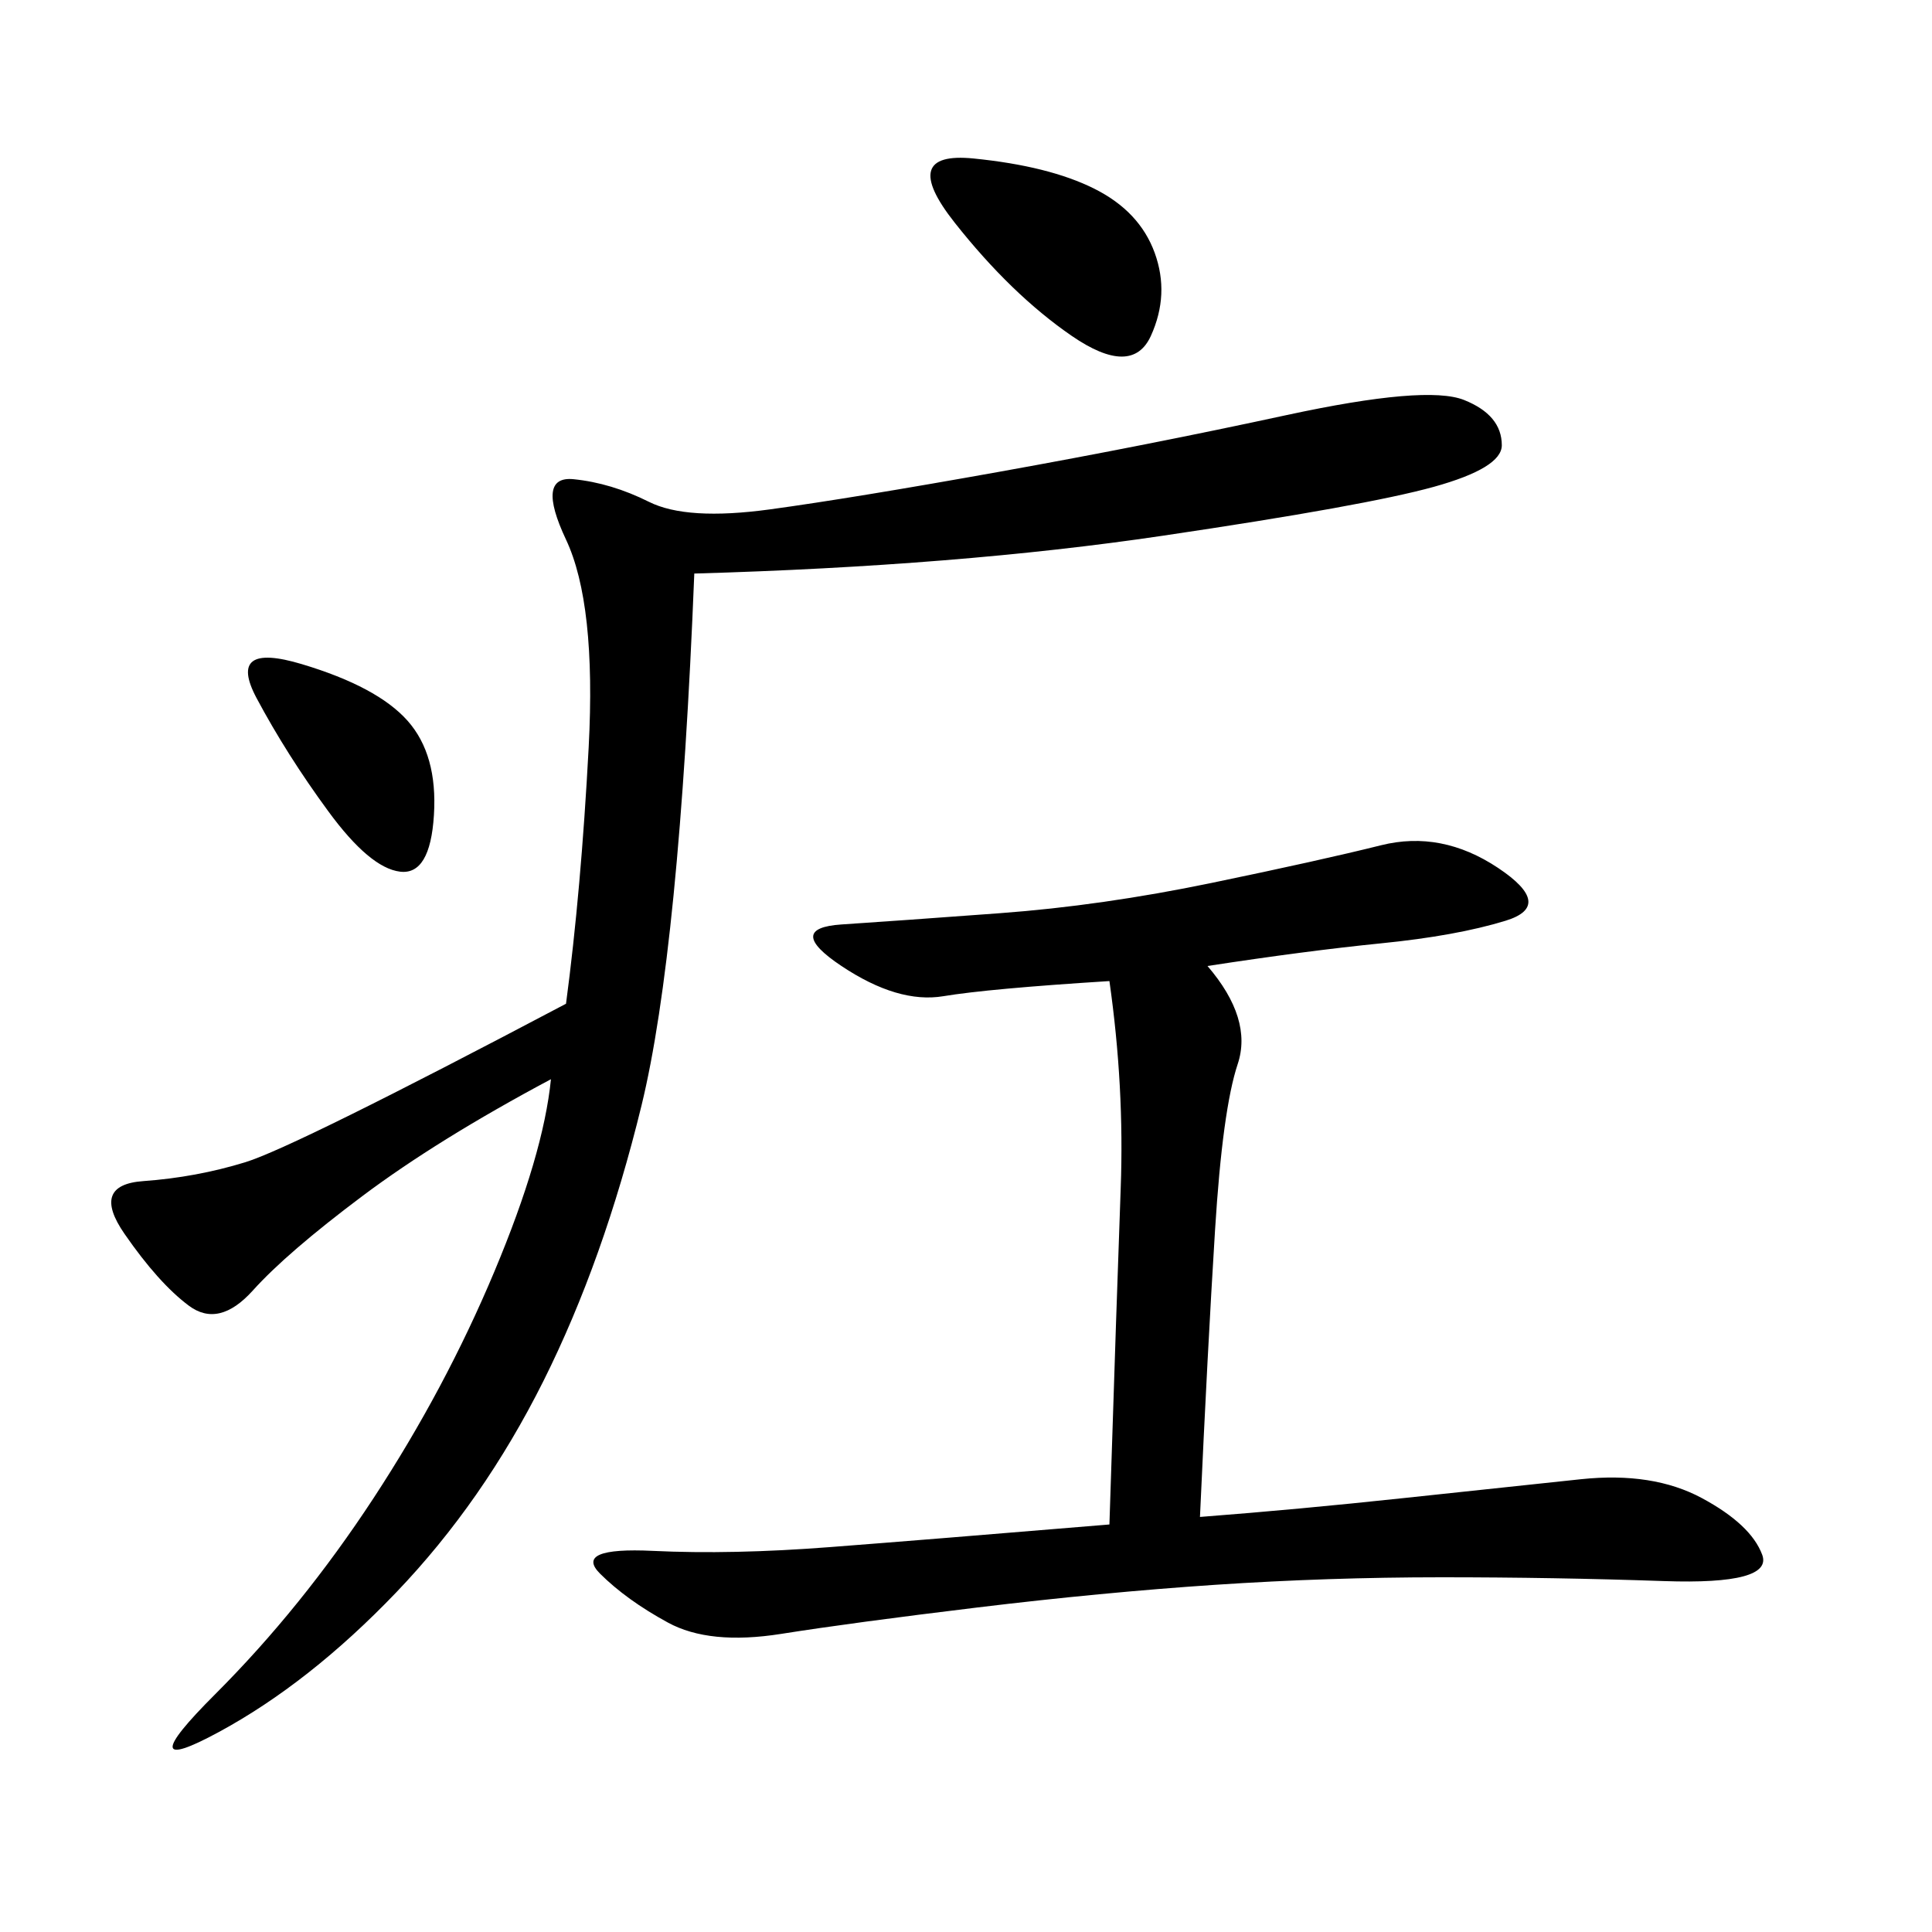 <svg xmlns="http://www.w3.org/2000/svg" xmlns:xlink="http://www.w3.org/1999/xlink" width="300" height="300"><path d="M107.81 89.06Q105.47 147.66 99.61 171.68Q93.75 195.70 84.38 214.45Q75 233.20 61.52 247.27Q48.05 261.33 33.98 268.95Q19.92 276.56 33.40 263.09Q46.88 249.61 58.01 232.62Q69.14 215.63 76.76 197.46Q84.38 179.30 85.55 167.58L85.55 167.58Q67.97 176.95 56.25 185.74Q44.53 194.53 39.26 200.39Q33.98 206.25 29.30 202.73Q24.61 199.22 19.34 191.60Q14.06 183.98 22.27 183.40Q30.47 182.81 38.09 180.47Q45.70 178.13 87.89 155.86L87.89 155.86Q90.23 138.28 91.41 116.02Q92.58 93.75 87.89 83.79Q83.20 73.83 89.06 74.41Q94.92 75 100.78 77.93Q106.64 80.86 119.53 79.10Q132.42 77.34 155.27 73.24Q178.13 69.14 199.80 64.45Q221.48 59.77 227.34 62.11Q233.20 64.45 233.20 69.14L233.20 69.14Q233.20 72.66 222.66 75.59Q212.11 78.52 180.47 83.20Q148.83 87.89 107.81 89.06L107.81 89.06ZM187.50 150Q194.53 158.20 192.19 165.23Q189.84 172.27 188.67 191.02Q187.50 209.77 186.33 235.55L186.33 235.55Q201.56 234.38 217.97 232.62Q234.38 230.86 245.51 229.69Q256.64 228.52 264.26 232.62Q271.88 236.72 273.63 241.41Q275.39 246.09 258.40 245.51Q241.41 244.92 223.83 244.92L223.83 244.92Q206.25 244.92 188.67 246.09Q171.09 247.27 151.76 249.61Q132.42 251.95 121.29 253.71Q110.16 255.47 103.71 251.95Q97.27 248.44 93.16 244.34Q89.06 240.23 101.37 240.82Q113.67 241.41 128.91 240.23Q144.14 239.06 172.27 236.72L172.27 236.72Q173.44 200.39 174.02 184.57Q174.61 168.75 172.27 152.34L172.27 152.34Q153.52 153.52 146.48 154.69Q139.45 155.86 130.66 150Q121.88 144.14 130.66 143.55Q139.45 142.97 155.27 141.80Q171.09 140.63 188.09 137.11Q205.08 133.59 214.45 131.25Q223.83 128.91 232.62 134.77Q241.41 140.63 233.79 142.97Q226.17 145.31 214.45 146.48Q202.73 147.66 187.50 150L187.50 150ZM151.17 24.61Q162.89 25.78 169.92 29.30Q176.95 32.81 179.30 39.26Q181.64 45.70 178.71 52.15Q175.78 58.59 166.41 52.15Q157.03 45.70 148.24 34.57Q139.45 23.44 151.17 24.61L151.17 24.61ZM46.88 103.13Q58.59 106.64 63.28 111.91Q67.97 117.19 67.38 126.56Q66.80 135.94 62.11 135.35Q57.42 134.77 50.98 125.98Q44.53 117.19 39.84 108.40Q35.16 99.61 46.88 103.13L46.88 103.13Z"/></svg>